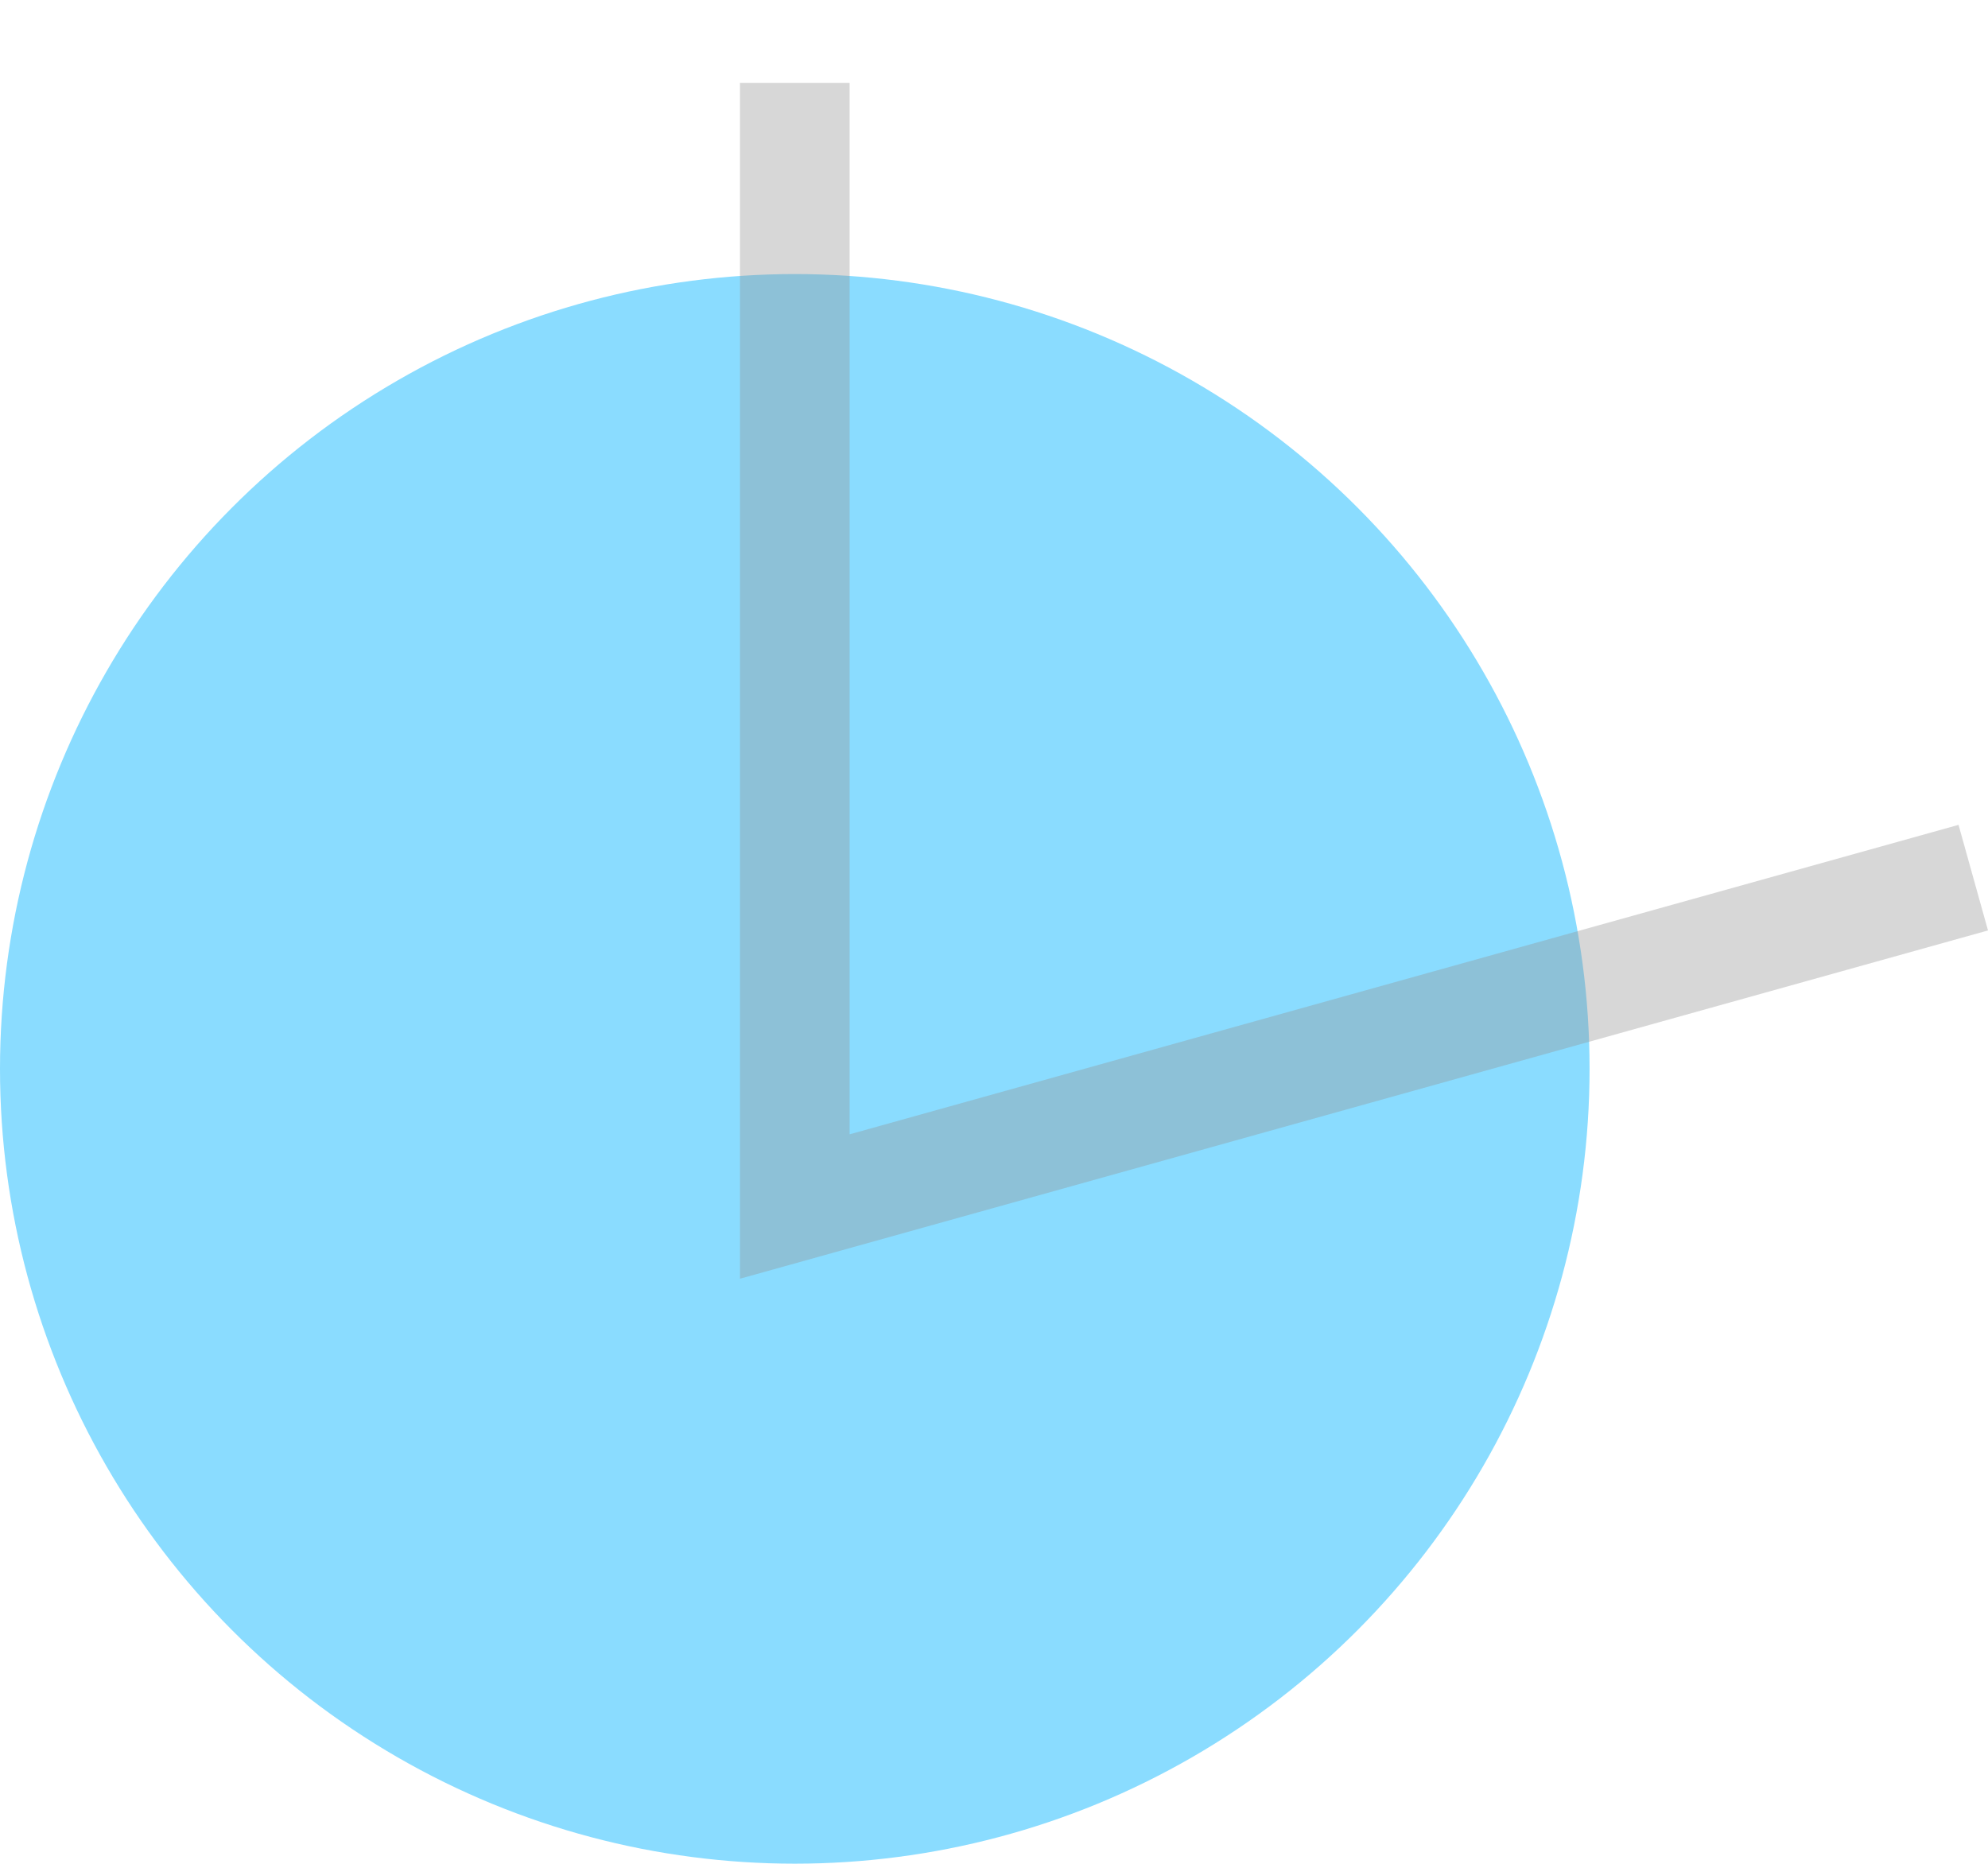 <svg width="96" height="90" viewBox="0 0 96 90" fill="none" xmlns="http://www.w3.org/2000/svg">
<circle cx="38.38" cy="51.614" r="38.38" fill="#8ADCFF"/>
<g filter="url(#filter0_bi_856_318)">
<path fill-rule="evenodd" clip-rule="evenodd" d="M35.733 0H41.027V50.775L94.577 35.831L96 40.93L35.733 57.748V0Z" fill="#939393" fill-opacity="0.37"/>
</g>
<defs>
<filter id="filter0_bi_856_318" x="14.233" y="-21.5" width="103.267" height="100.748" filterUnits="userSpaceOnUse" color-interpolation-filters="sRGB">
<feFlood flood-opacity="0" result="BackgroundImageFix"/>
<feGaussianBlur in="BackgroundImageFix" stdDeviation="10.75"/>
<feComposite in2="SourceAlpha" operator="in" result="effect1_backgroundBlur_856_318"/>
<feBlend mode="normal" in="SourceGraphic" in2="effect1_backgroundBlur_856_318" result="shape"/>
<feColorMatrix in="SourceAlpha" type="matrix" values="0 0 0 0 0 0 0 0 0 0 0 0 0 0 0 0 0 0 127 0" result="hardAlpha"/>
<feOffset dy="4"/>
<feGaussianBlur stdDeviation="8.7"/>
<feComposite in2="hardAlpha" operator="arithmetic" k2="-1" k3="1"/>
<feColorMatrix type="matrix" values="0 0 0 0 1 0 0 0 0 1 0 0 0 0 1 0 0 0 0.5 0"/>
<feBlend mode="normal" in2="shape" result="effect2_innerShadow_856_318"/>
</filter>
</defs>
</svg>
